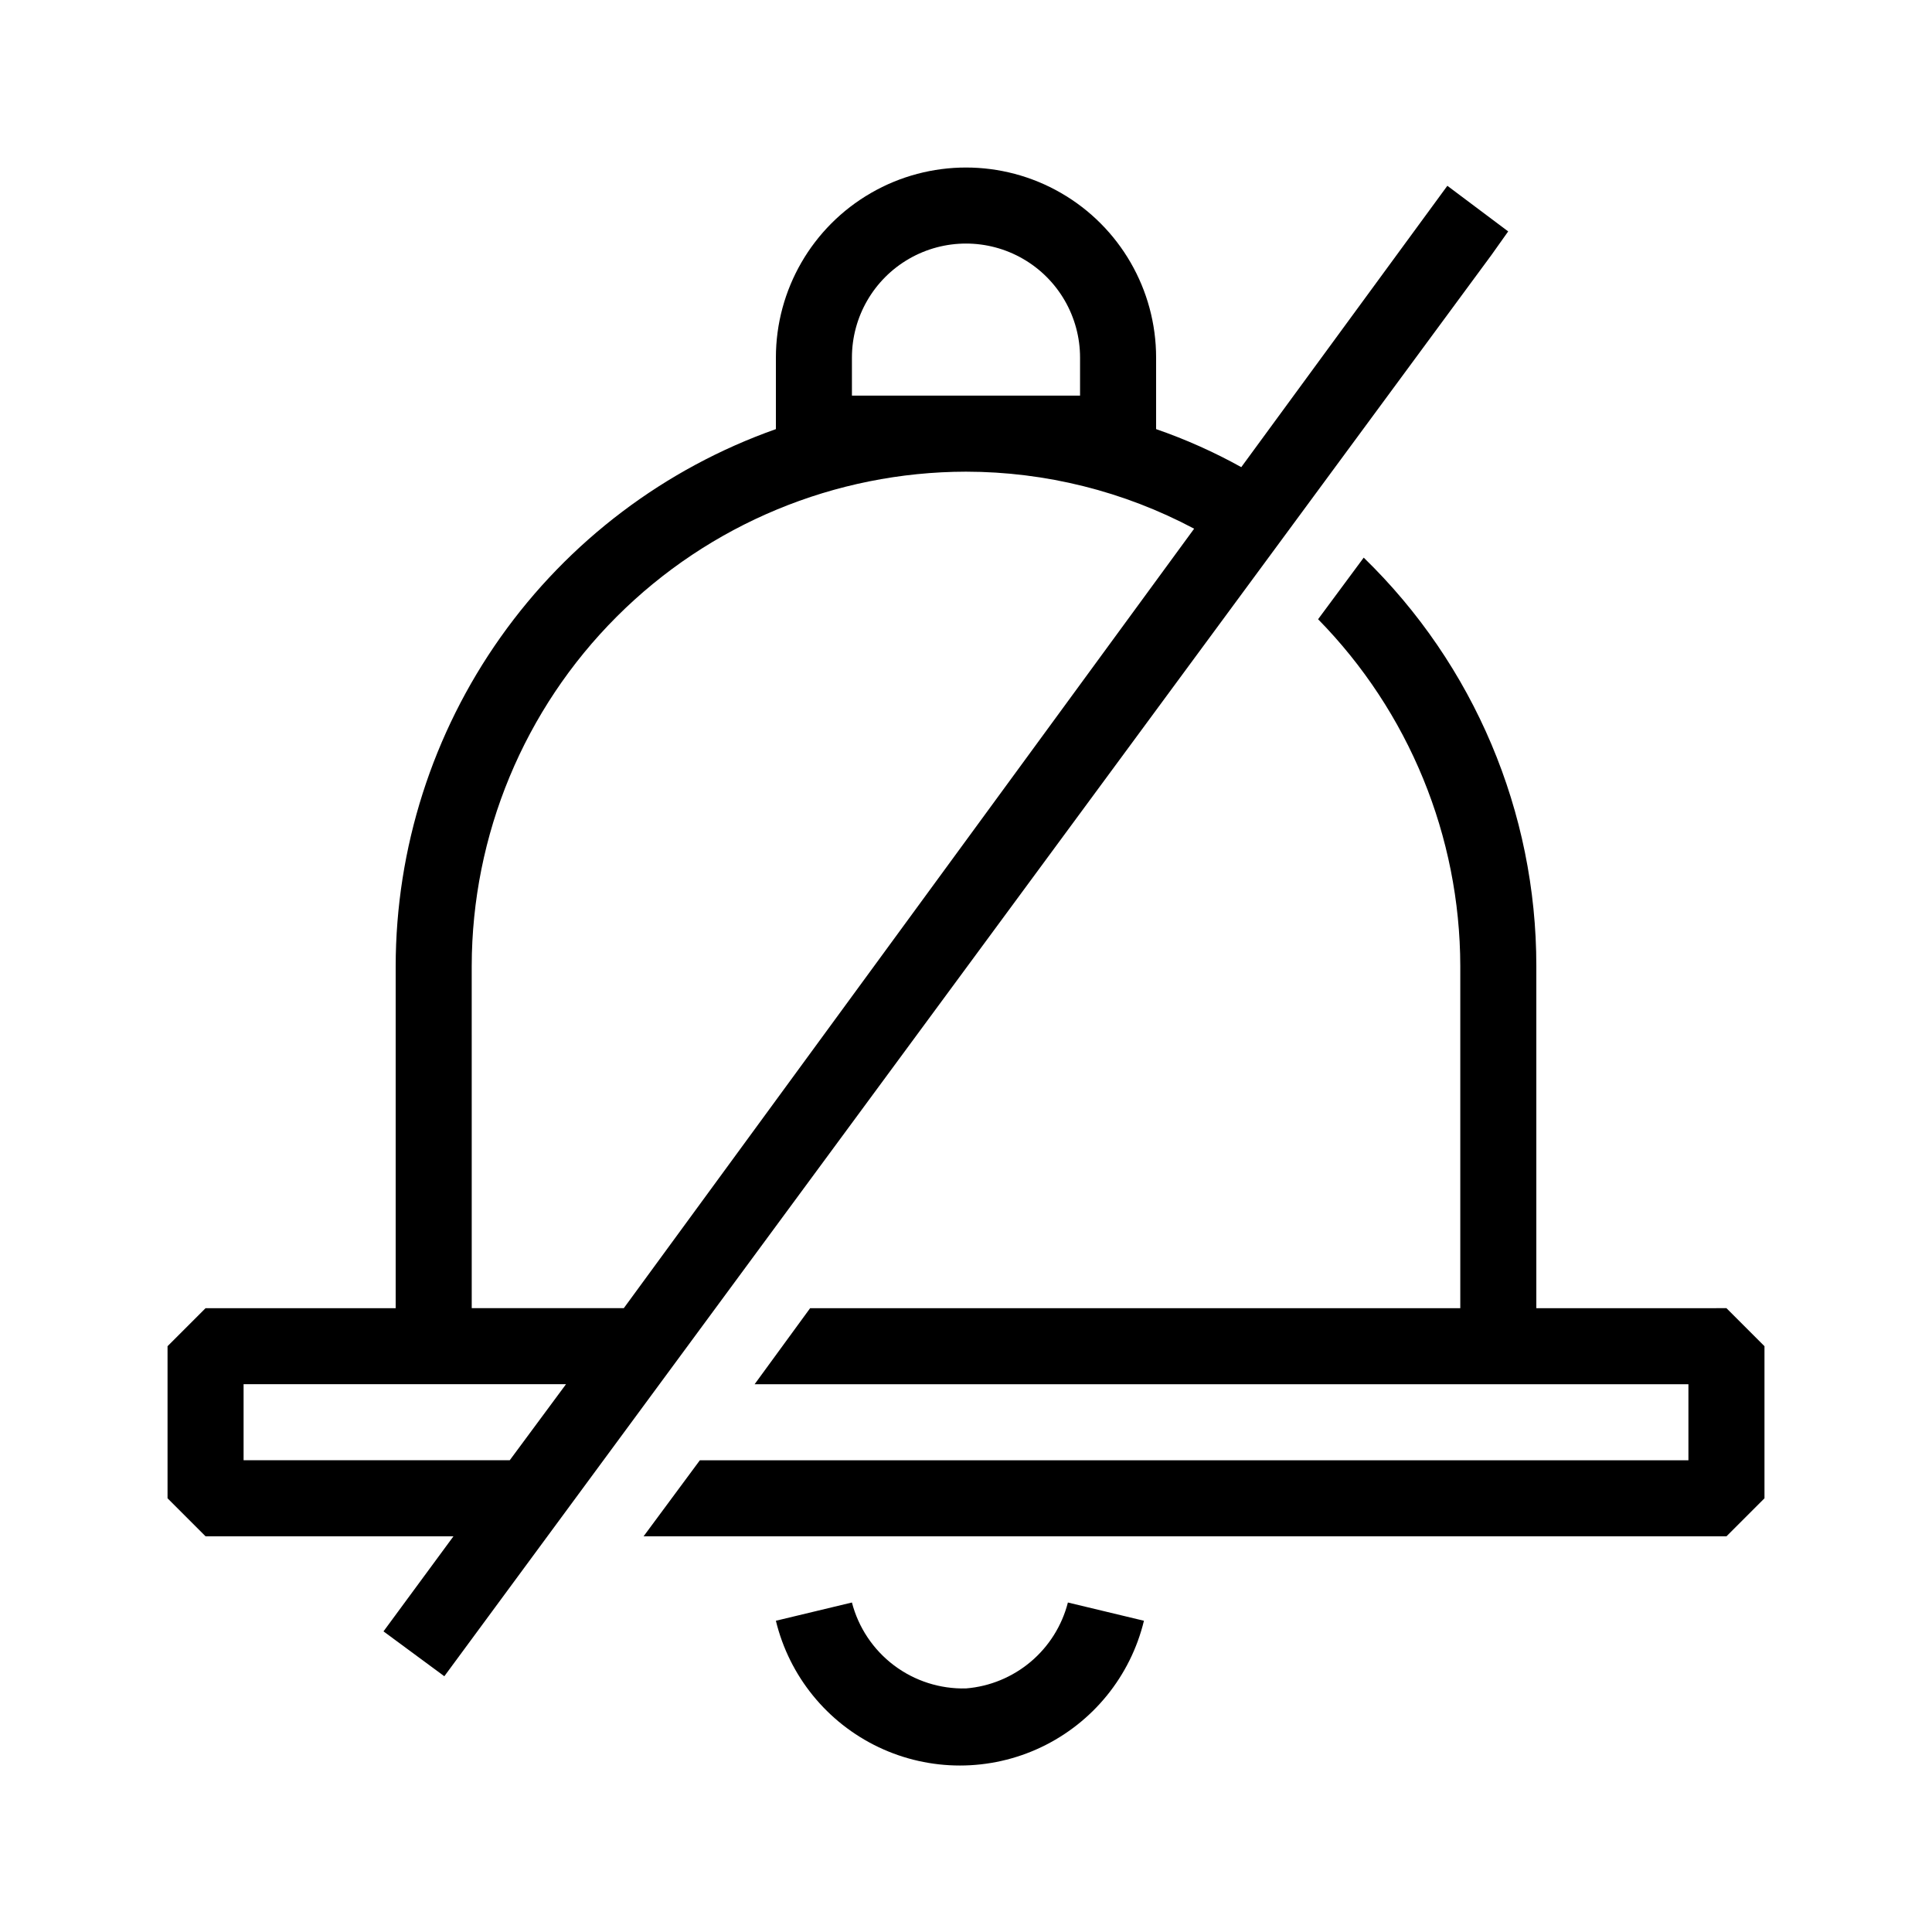 <?xml version="1.0" encoding="UTF-8"?>
<!-- Uploaded to: SVG Repo, www.svgrepo.com, Generator: SVG Repo Mixer Tools -->
<svg fill="#000000" width="800px" height="800px" version="1.1" viewBox="144 144 512 512" xmlns="http://www.w3.org/2000/svg">
 <g>
  <path d="m530.99 400v90.684h-172.3l-14.711 20.152h247.47v20.152h-261.98l-14.914 20.152h286.97l10.078-10.078v-40.305l-10.078-10.078-50.383 0.004v-90.684c0.016-40.777-16.488-79.82-45.746-108.22l-12.09 16.324c24.082 24.531 37.609 57.516 37.684 91.895z"/>
  <path d="m400 591.45c-6.871 0.176-13.598-1.98-19.086-6.113-5.488-4.137-9.418-10.008-11.145-16.656l-20.152 4.836c3.559 14.688 13.551 26.992 27.199 33.492 13.645 6.496 29.496 6.496 43.141 0 13.648-6.5 23.641-18.805 27.199-33.492l-20.152-4.836c-1.574 6.133-5.019 11.621-9.859 15.703-4.844 4.082-10.836 6.555-17.145 7.066z"/>
  <path d="m264.17 551.14-18.539 25.191 16.121 11.891 277.5-376.65 4.434-6.246-16.121-12.09-54.613 74.562c-7.215-4.008-14.77-7.379-22.57-10.078v-18.941c0-18-9.602-34.633-25.191-43.633-15.586-9-34.793-9-50.379 0-15.59 9-25.191 25.633-25.191 43.633v18.941c-29.434 10.406-54.918 29.668-72.961 55.145-18.043 25.477-27.754 55.914-27.801 87.133v90.684h-50.379l-10.078 10.078v40.305l10.078 10.078zm105.6-302.29v-10.074c0-10.801 5.762-20.781 15.113-26.18 9.355-5.402 20.879-5.402 30.23 0 9.352 5.398 15.113 15.379 15.113 26.18v10.074zm-100.76 151.14c0.055-34.727 13.871-68.012 38.426-92.566 24.555-24.555 57.84-38.371 92.566-38.426 21.082 0.02 41.84 5.211 60.457 15.113l-151.14 206.56h-40.305zm-60.457 110.84h85.445l-14.91 20.152h-70.535z"/>
 </g>
</svg>